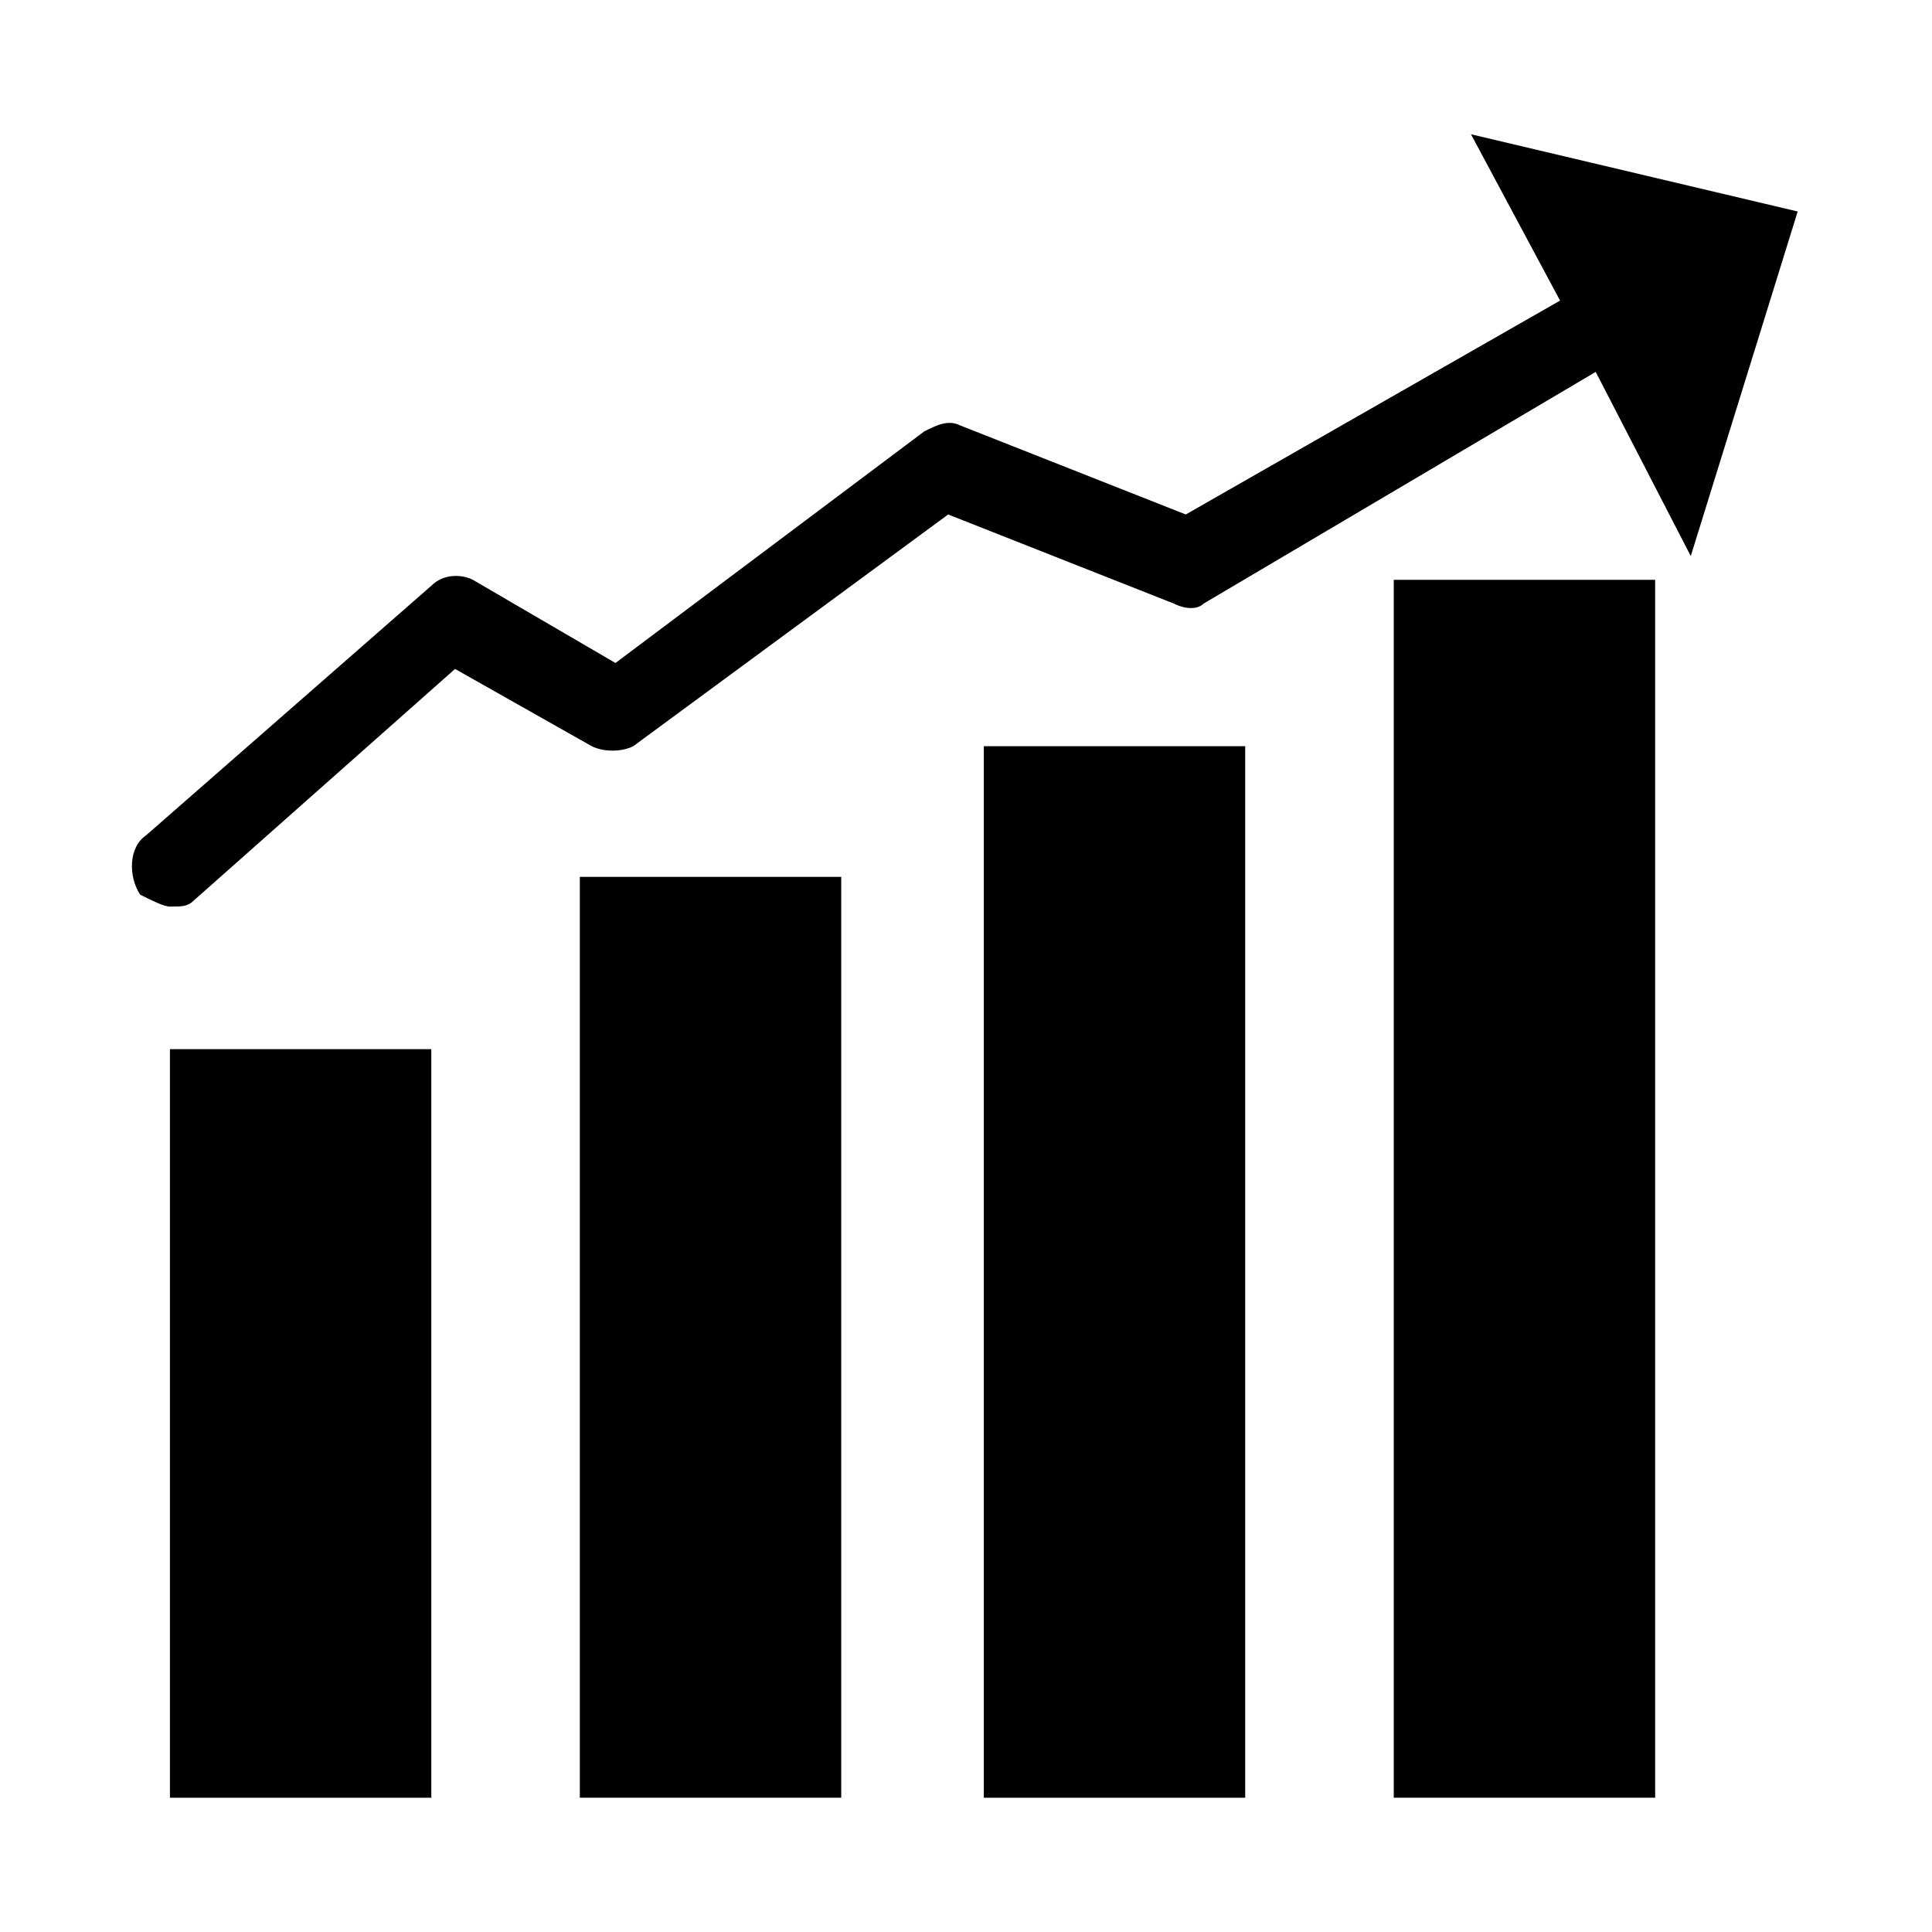 <?xml version="1.0" encoding="UTF-8"?>
<!-- Uploaded to: SVG Repo, www.svgrepo.com, Generator: SVG Repo Mixer Tools -->
<svg fill="#000000" width="800px" height="800px" version="1.1" viewBox="144 144 512 512" xmlns="http://www.w3.org/2000/svg">
 <g>
  <path d="m533.82 179.58 23.613 44.082-99.188 56.68-59.828-23.617c-3.148-1.574-6.297 0-9.445 1.574l-81.867 61.402-37.785-22.039c-3.148-1.578-7.875-1.578-11.023 1.574l-75.57 66.125c-4.723 3.148-4.723 11.02-1.574 15.742 3.148 1.574 6.297 3.148 7.871 3.148 3.148 0 4.723 0 6.297-1.574l69.273-61.402 36.211 20.469c3.148 1.574 7.871 1.574 11.02 0l83.445-61.402 59.828 23.617c3.148 1.574 6.297 1.574 7.871 0l103.91-61.402 25.191 48.805 28.336-91.312z"/>
  <path d="m513.36 297.66h69.273v322.75h-69.273z"/>
  <path d="m404.72 341.75h69.273v278.67h-69.273z"/>
  <path d="m189.03 422.04h69.273v198.38h-69.273z"/>
  <path d="m297.66 376.38h69.273v244.03h-69.273z"/>
 </g>
</svg>